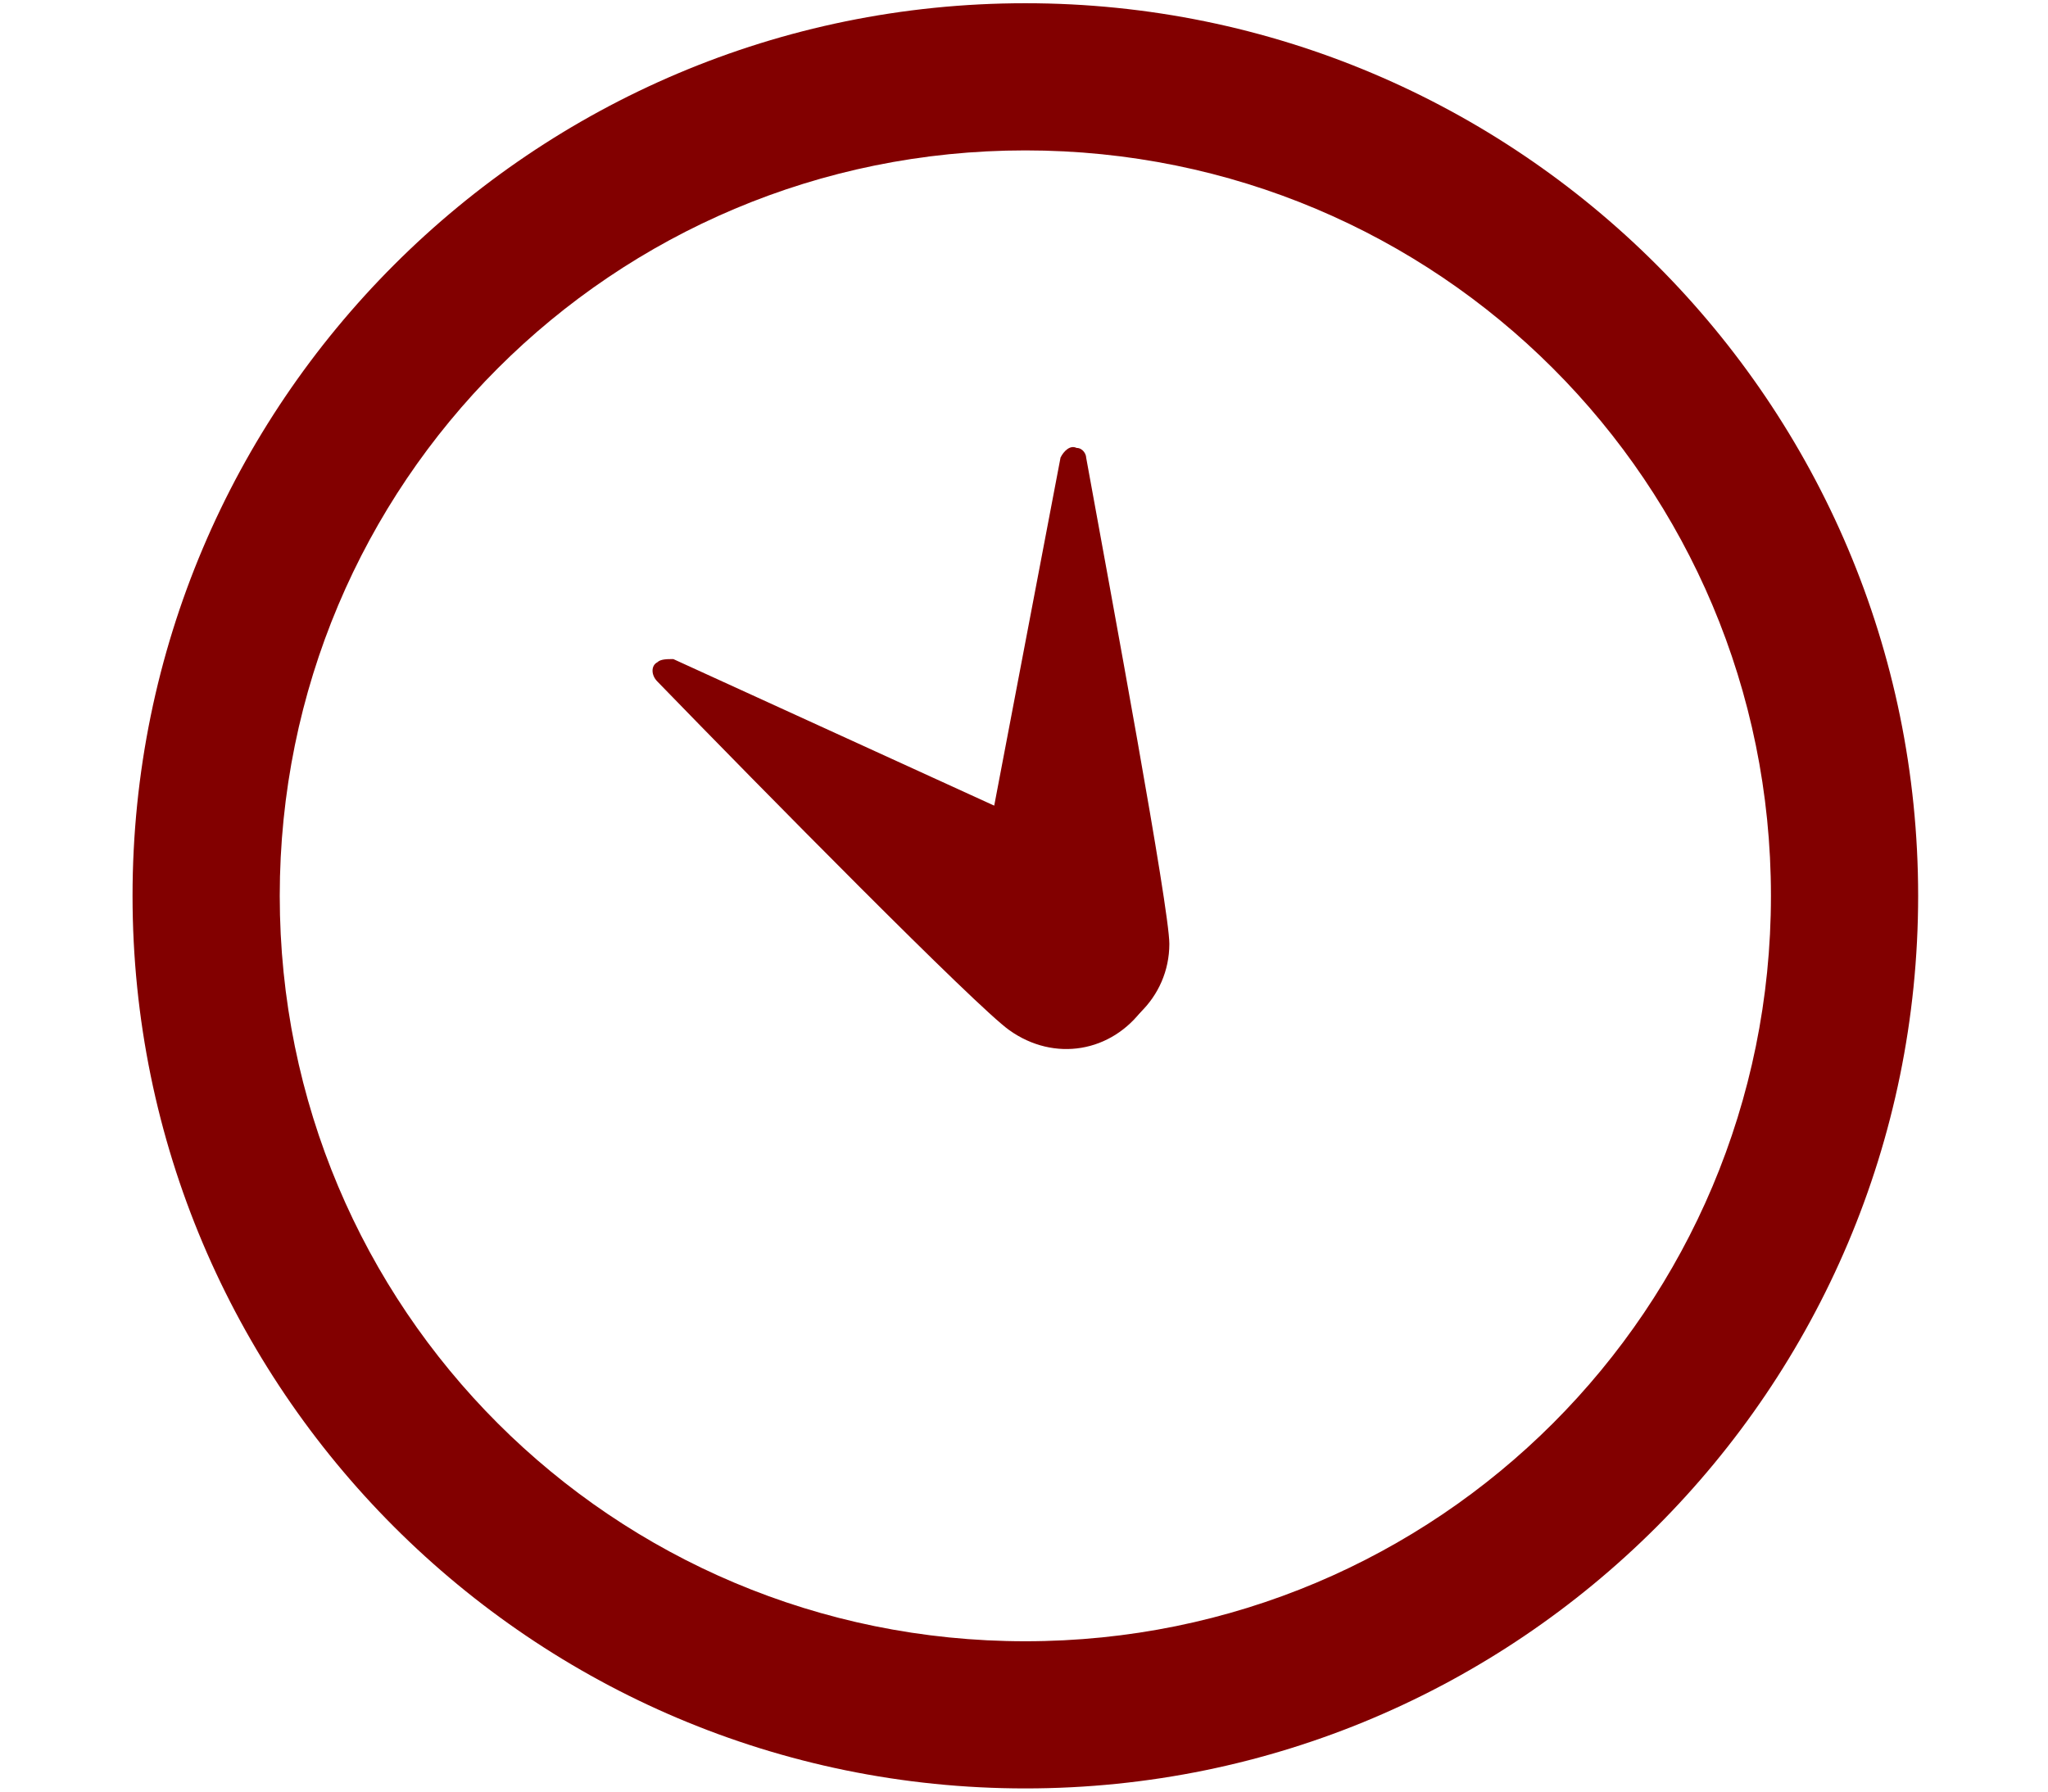 <?xml version="1.0" encoding="utf-8"?>
<!-- Generator: Adobe Illustrator 24.3.0, SVG Export Plug-In . SVG Version: 6.00 Build 0)  -->
<svg version="1.1" id="レイヤー_1" xmlns="http://www.w3.org/2000/svg" xmlns:xlink="http://www.w3.org/1999/xlink" x="0px"
	 y="0px" width="64px" height="56px" viewBox="0 0 64 56" style="enable-background:new 0 0 64 56;" xml:space="preserve">
<style type="text/css">
	.st0{fill-rule:evenodd;clip-rule:evenodd;fill:#820000;}
</style>
<g transform="translate(-0.058 0.001)">
	<path class="st0" d="M32.1,55.9C16.7,55.9,4.2,43.4,4.2,28S16.7,0.1,32.1,0.1S60,12.6,60,28l0,0C60,43.4,47.5,55.9,32.1,55.9z
		 M32.1,4.7C19.2,4.7,8.8,15.1,8.8,28s10.4,23.3,23.3,23.3S55.4,40.9,55.4,28l0,0C55.4,15.1,45,4.7,32.1,4.7z"/>
	<path class="st0" d="M30.8,26.9l2.4-12.6c0.1-0.2,0.3-0.4,0.5-0.3c0.2,0,0.3,0.2,0.3,0.3c0.8,4.4,2.6,14.1,2.6,15.2
		c0,1.7-1.4,3-3,3l0,0"/>
	<path class="st0" d="M35.8,31.5c-1,1.4-2.8,1.7-4.2,0.7l0,0c-1-0.7-7.8-7.6-11-10.9c-0.2-0.2-0.2-0.5,0-0.6
		c0.1-0.1,0.3-0.1,0.5-0.1l11.6,5.3"/>
</g>
</svg>
